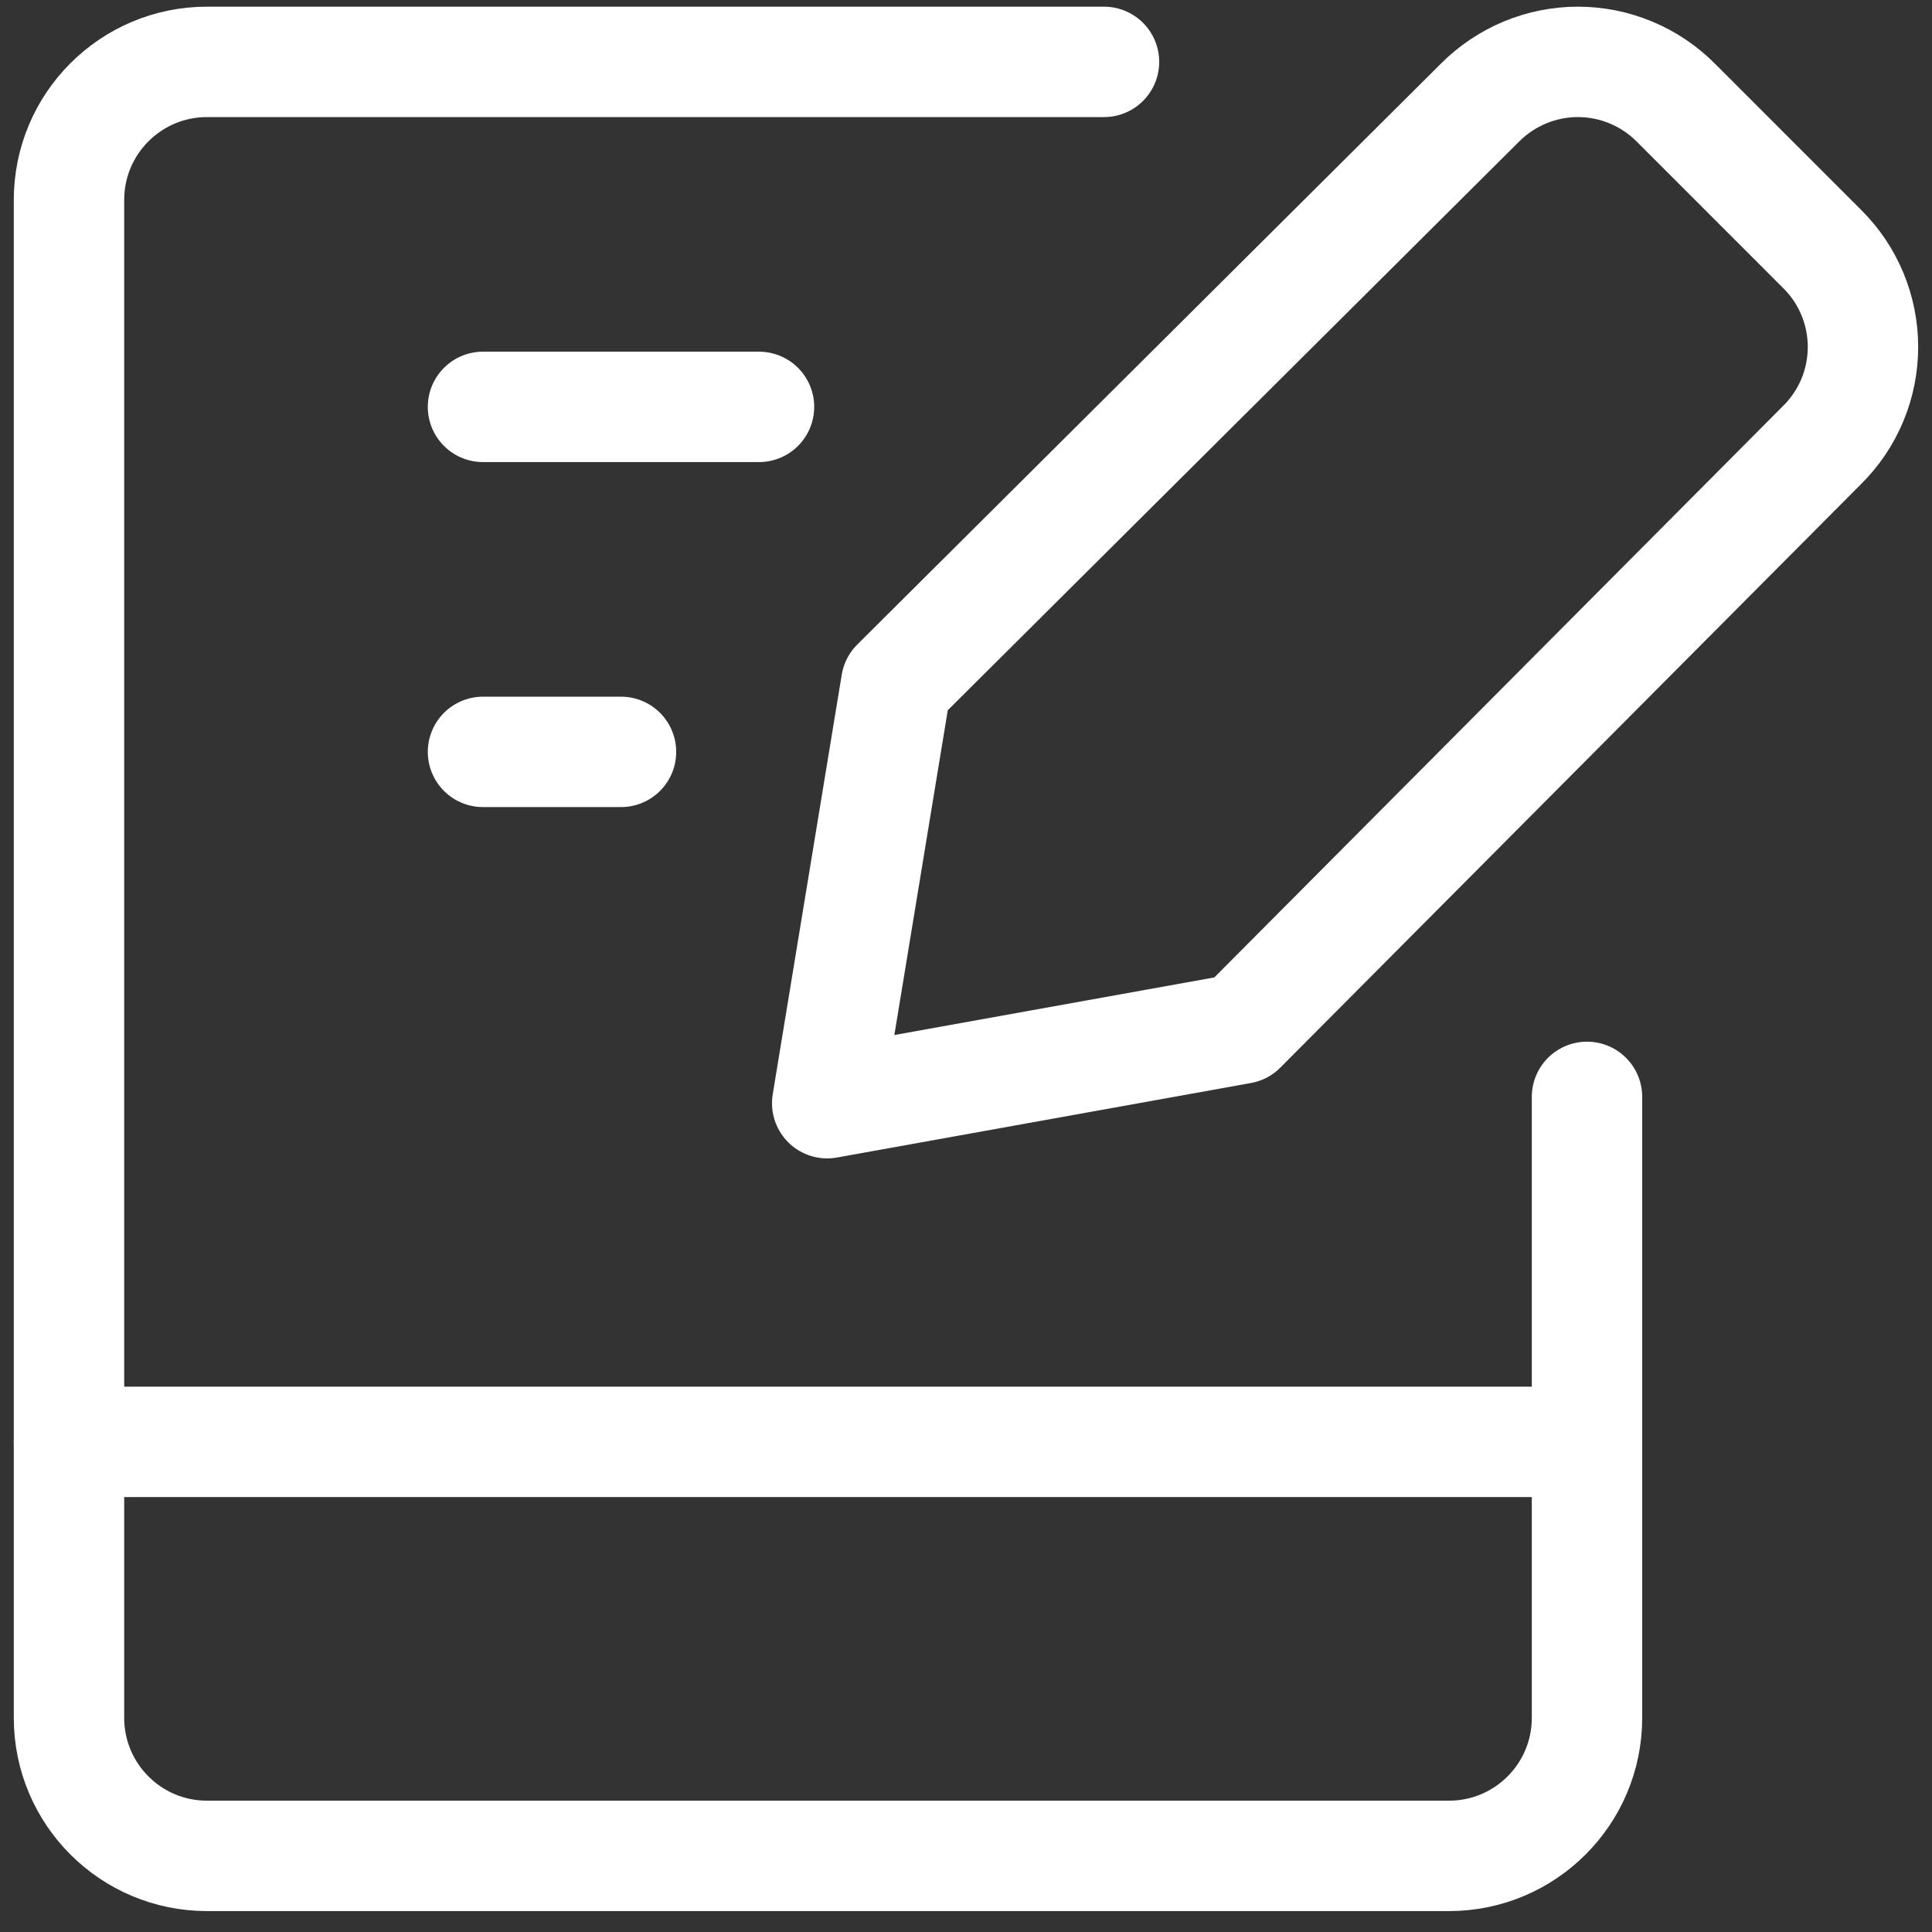 <svg width="70" height="70" viewBox="0 0 70 70" fill="none" xmlns="http://www.w3.org/2000/svg">
<rect x="0" y="0" width="70" height="70" fill="#333333" stroke="none"/>
<path d="M40 2.242H7.5C4.739 2.242 2.5 4.481 2.5 7.242V62.242C2.5 65.004 4.739 67.242 7.5 67.242H52.5C55.261 67.242 57.5 65.004 57.5 62.242V39.742" stroke="white" stroke-width="4" stroke-linecap="round" stroke-linejoin="round"/>
<path d="M2.5 52.242H57.5" stroke="white" stroke-width="4" stroke-linecap="round" stroke-linejoin="round"/>
<path d="M17.5 14.742H27.5" stroke="white" stroke-width="4" stroke-linecap="round" stroke-linejoin="round"/>
<path d="M17.5 27.242H22.5" stroke="white" stroke-width="4" stroke-linecap="round" stroke-linejoin="round"/>
<path d="M44.971 37.271L29.971 39.971L32.471 24.771L53.62 3.721C54.086 3.253 54.639 2.881 55.248 2.627C55.857 2.373 56.511 2.242 57.17 2.242C57.831 2.242 58.484 2.373 59.093 2.627C59.703 2.881 60.256 3.253 60.721 3.721L66.02 9.021C66.49 9.486 66.862 10.039 67.115 10.648C67.369 11.258 67.499 11.911 67.499 12.571C67.499 13.231 67.369 13.885 67.115 14.494C66.862 15.103 66.49 15.656 66.02 16.121L44.971 37.271Z" stroke="white" stroke-width="4" stroke-linecap="round" stroke-linejoin="round"/>
</svg>
